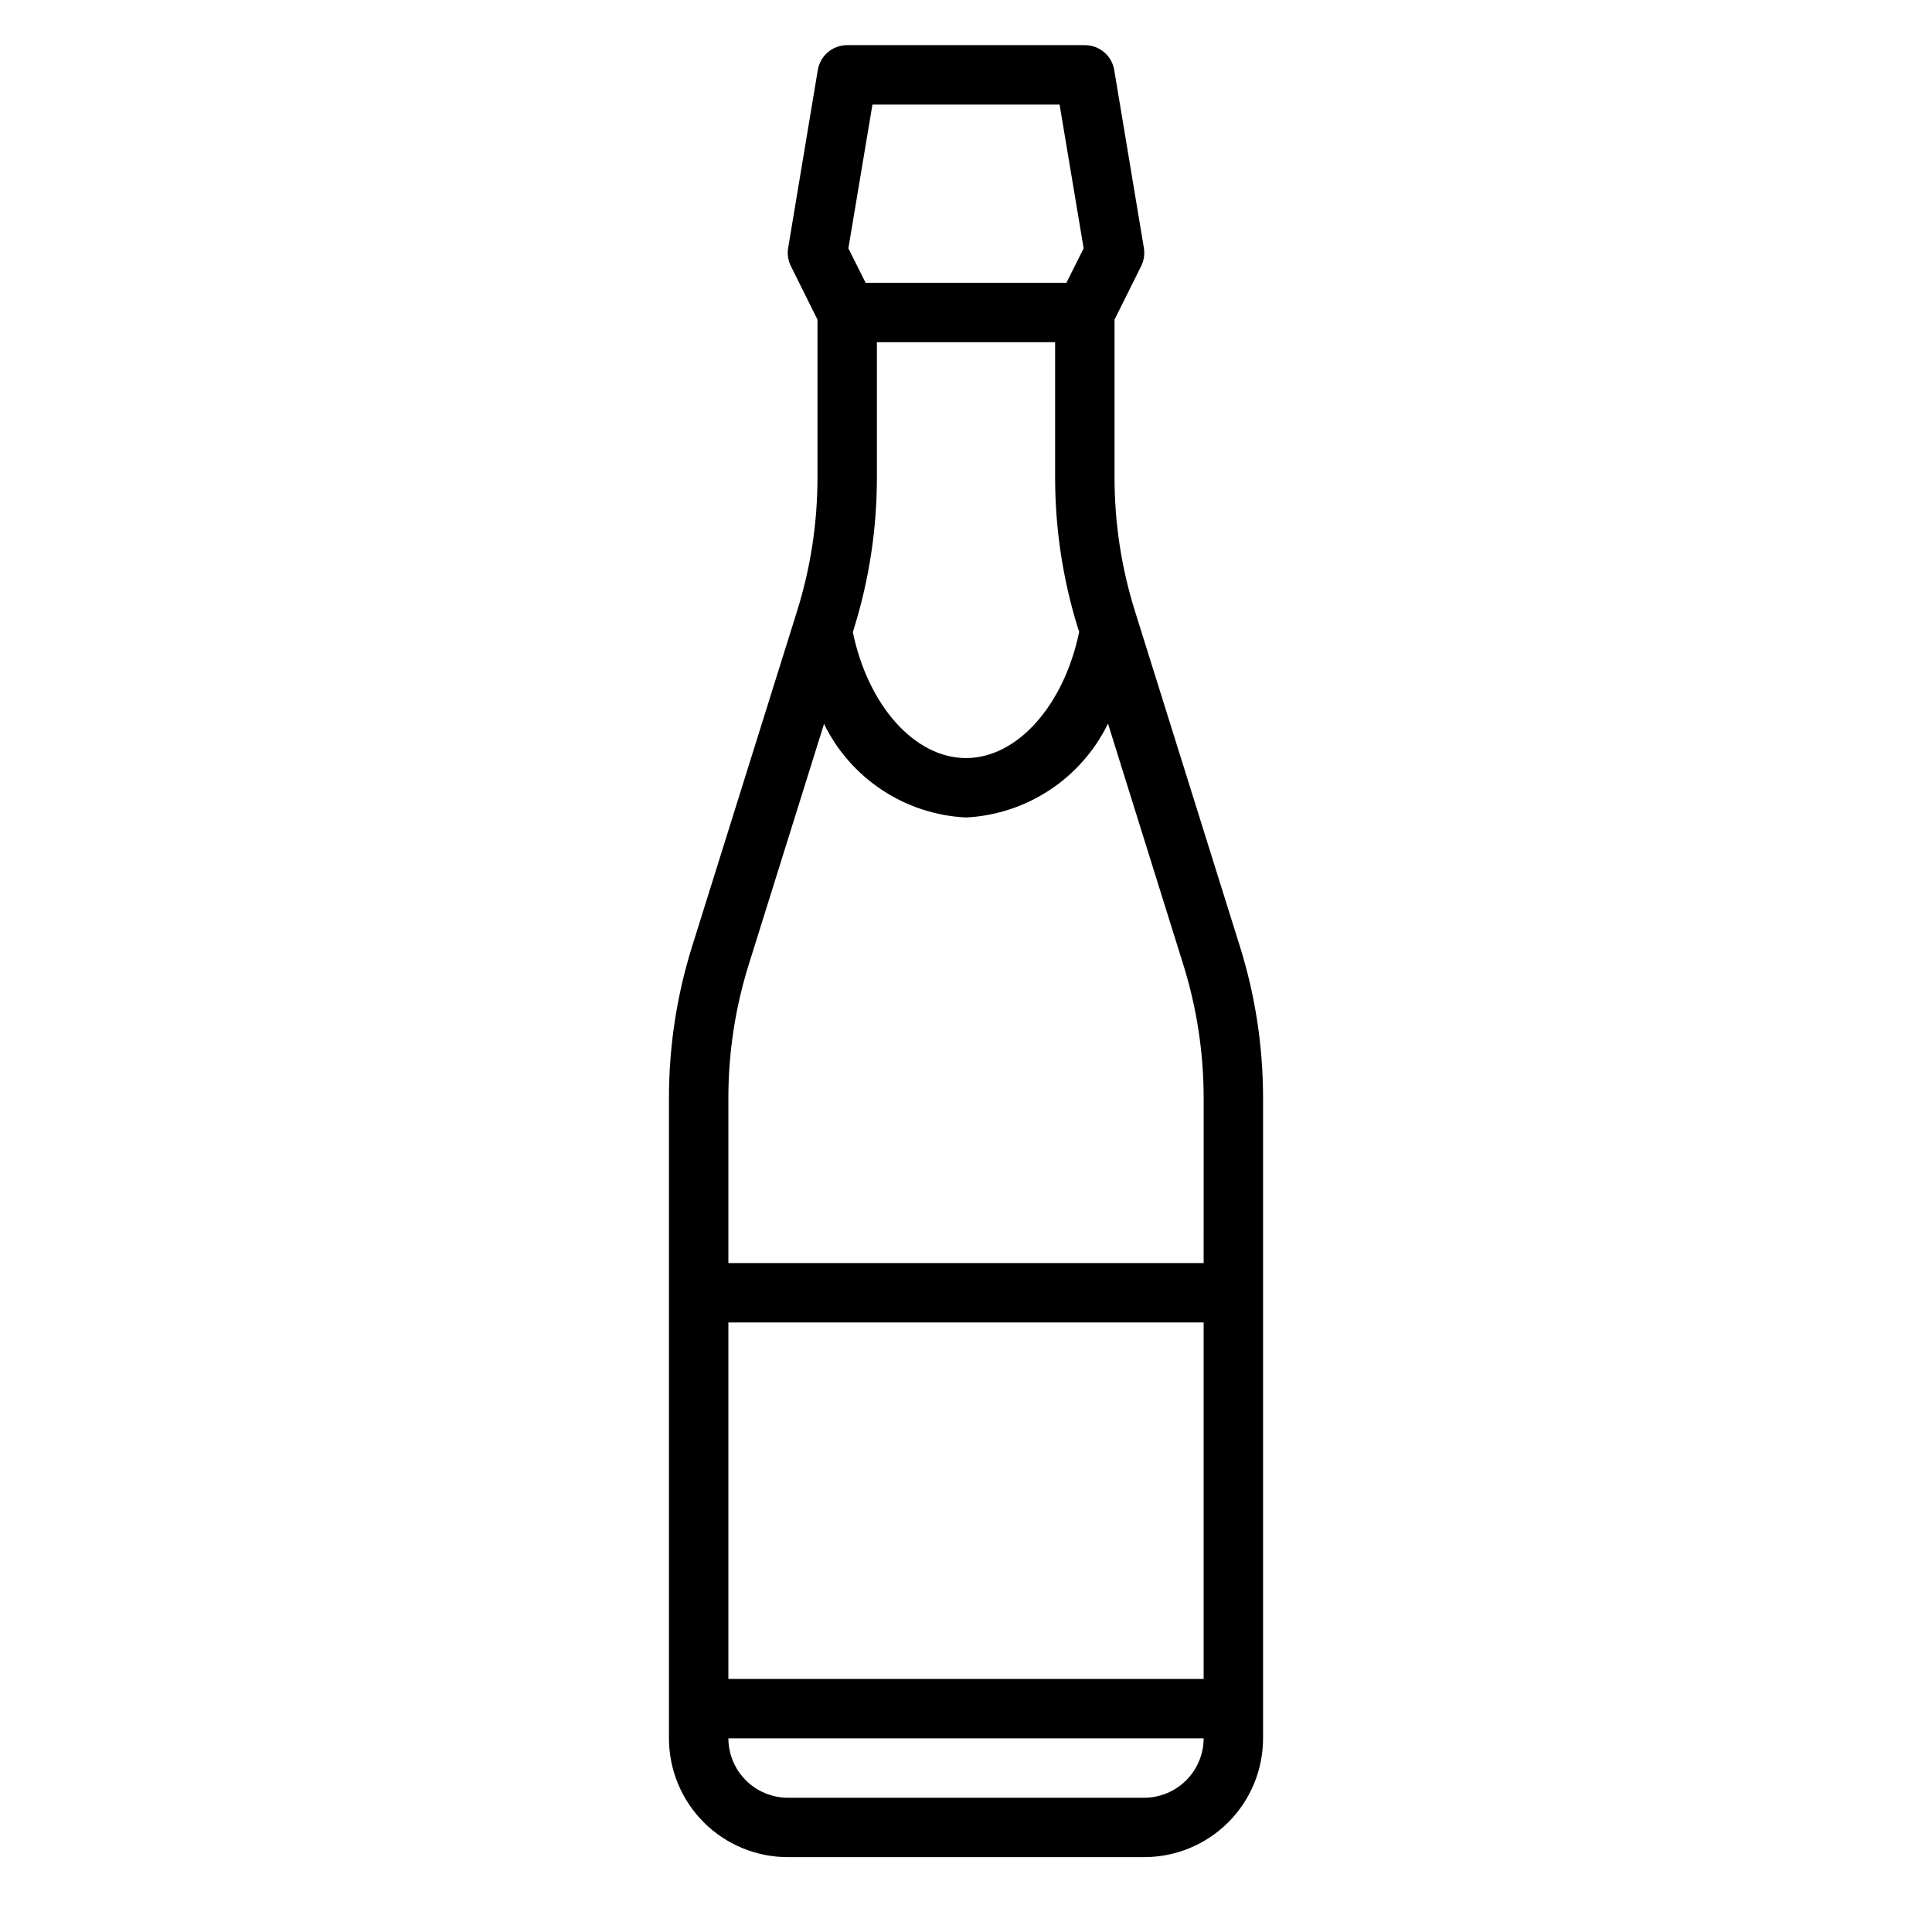 <?xml version="1.0" encoding="UTF-8"?>
<!-- Uploaded to: ICON Repo, www.svgrepo.com, Generator: ICON Repo Mixer Tools -->
<svg fill="#000000" width="800px" height="800px" version="1.1" viewBox="144 144 512 512" xmlns="http://www.w3.org/2000/svg">
 <path d="m472.66 395.04-27.945-89.27c-3.547-11.391-5.352-23.254-5.352-35.188v-41.879l7.008-14.09h-0.004c0.766-1.477 1.039-3.16 0.789-4.805l-7.871-47.23c-0.621-3.82-3.926-6.625-7.793-6.613h-62.977c-3.871-0.012-7.176 2.793-7.793 6.613l-7.871 47.23h-0.004c-0.25 1.645 0.027 3.328 0.789 4.805l7.004 14.09v41.879c0 11.934-1.805 23.797-5.352 35.188l-27.945 89.27c-4.019 12.922-6.062 26.379-6.062 39.91v169.72c0 8.352 3.32 16.359 9.223 22.266 5.906 5.902 13.914 9.223 22.266 9.223h94.465c8.352 0 16.359-3.32 22.266-9.223 5.906-5.906 9.223-13.914 9.223-22.266v-169.72c0-13.531-2.043-26.988-6.062-39.91zm-97.453-223.33h49.594l6.375 38.102-4.566 9.129h-53.215l-4.566-9.133zm54.473 138.79 0.316 0.945c-4.016 19.441-16.375 33.453-29.992 33.453s-25.977-13.934-29.992-33.379l0.316-1.023h-0.004c4.019-12.922 6.062-26.375 6.062-39.91v-35.895h47.23v35.895c0 13.535 2.043 26.988 6.062 39.91zm17.555 309.92h-94.465c-4.172-0.012-8.168-1.676-11.117-4.625-2.949-2.949-4.613-6.945-4.625-11.117h125.95c-0.016 4.172-1.676 8.168-4.625 11.117-2.953 2.949-6.949 4.613-11.121 4.625zm15.742-31.488h-125.95v-94.465h125.95zm0-110.21h-125.95v-43.77c0-11.93 1.805-23.793 5.352-35.188l19.996-63.922c3.477 7.125 8.805 13.184 15.422 17.543 6.621 4.363 14.289 6.867 22.207 7.254 7.922-0.402 15.59-2.926 22.207-7.301 6.621-4.375 11.941-10.441 15.418-17.574l19.996 64c3.547 11.395 5.352 23.258 5.356 35.188z"/>
</svg>